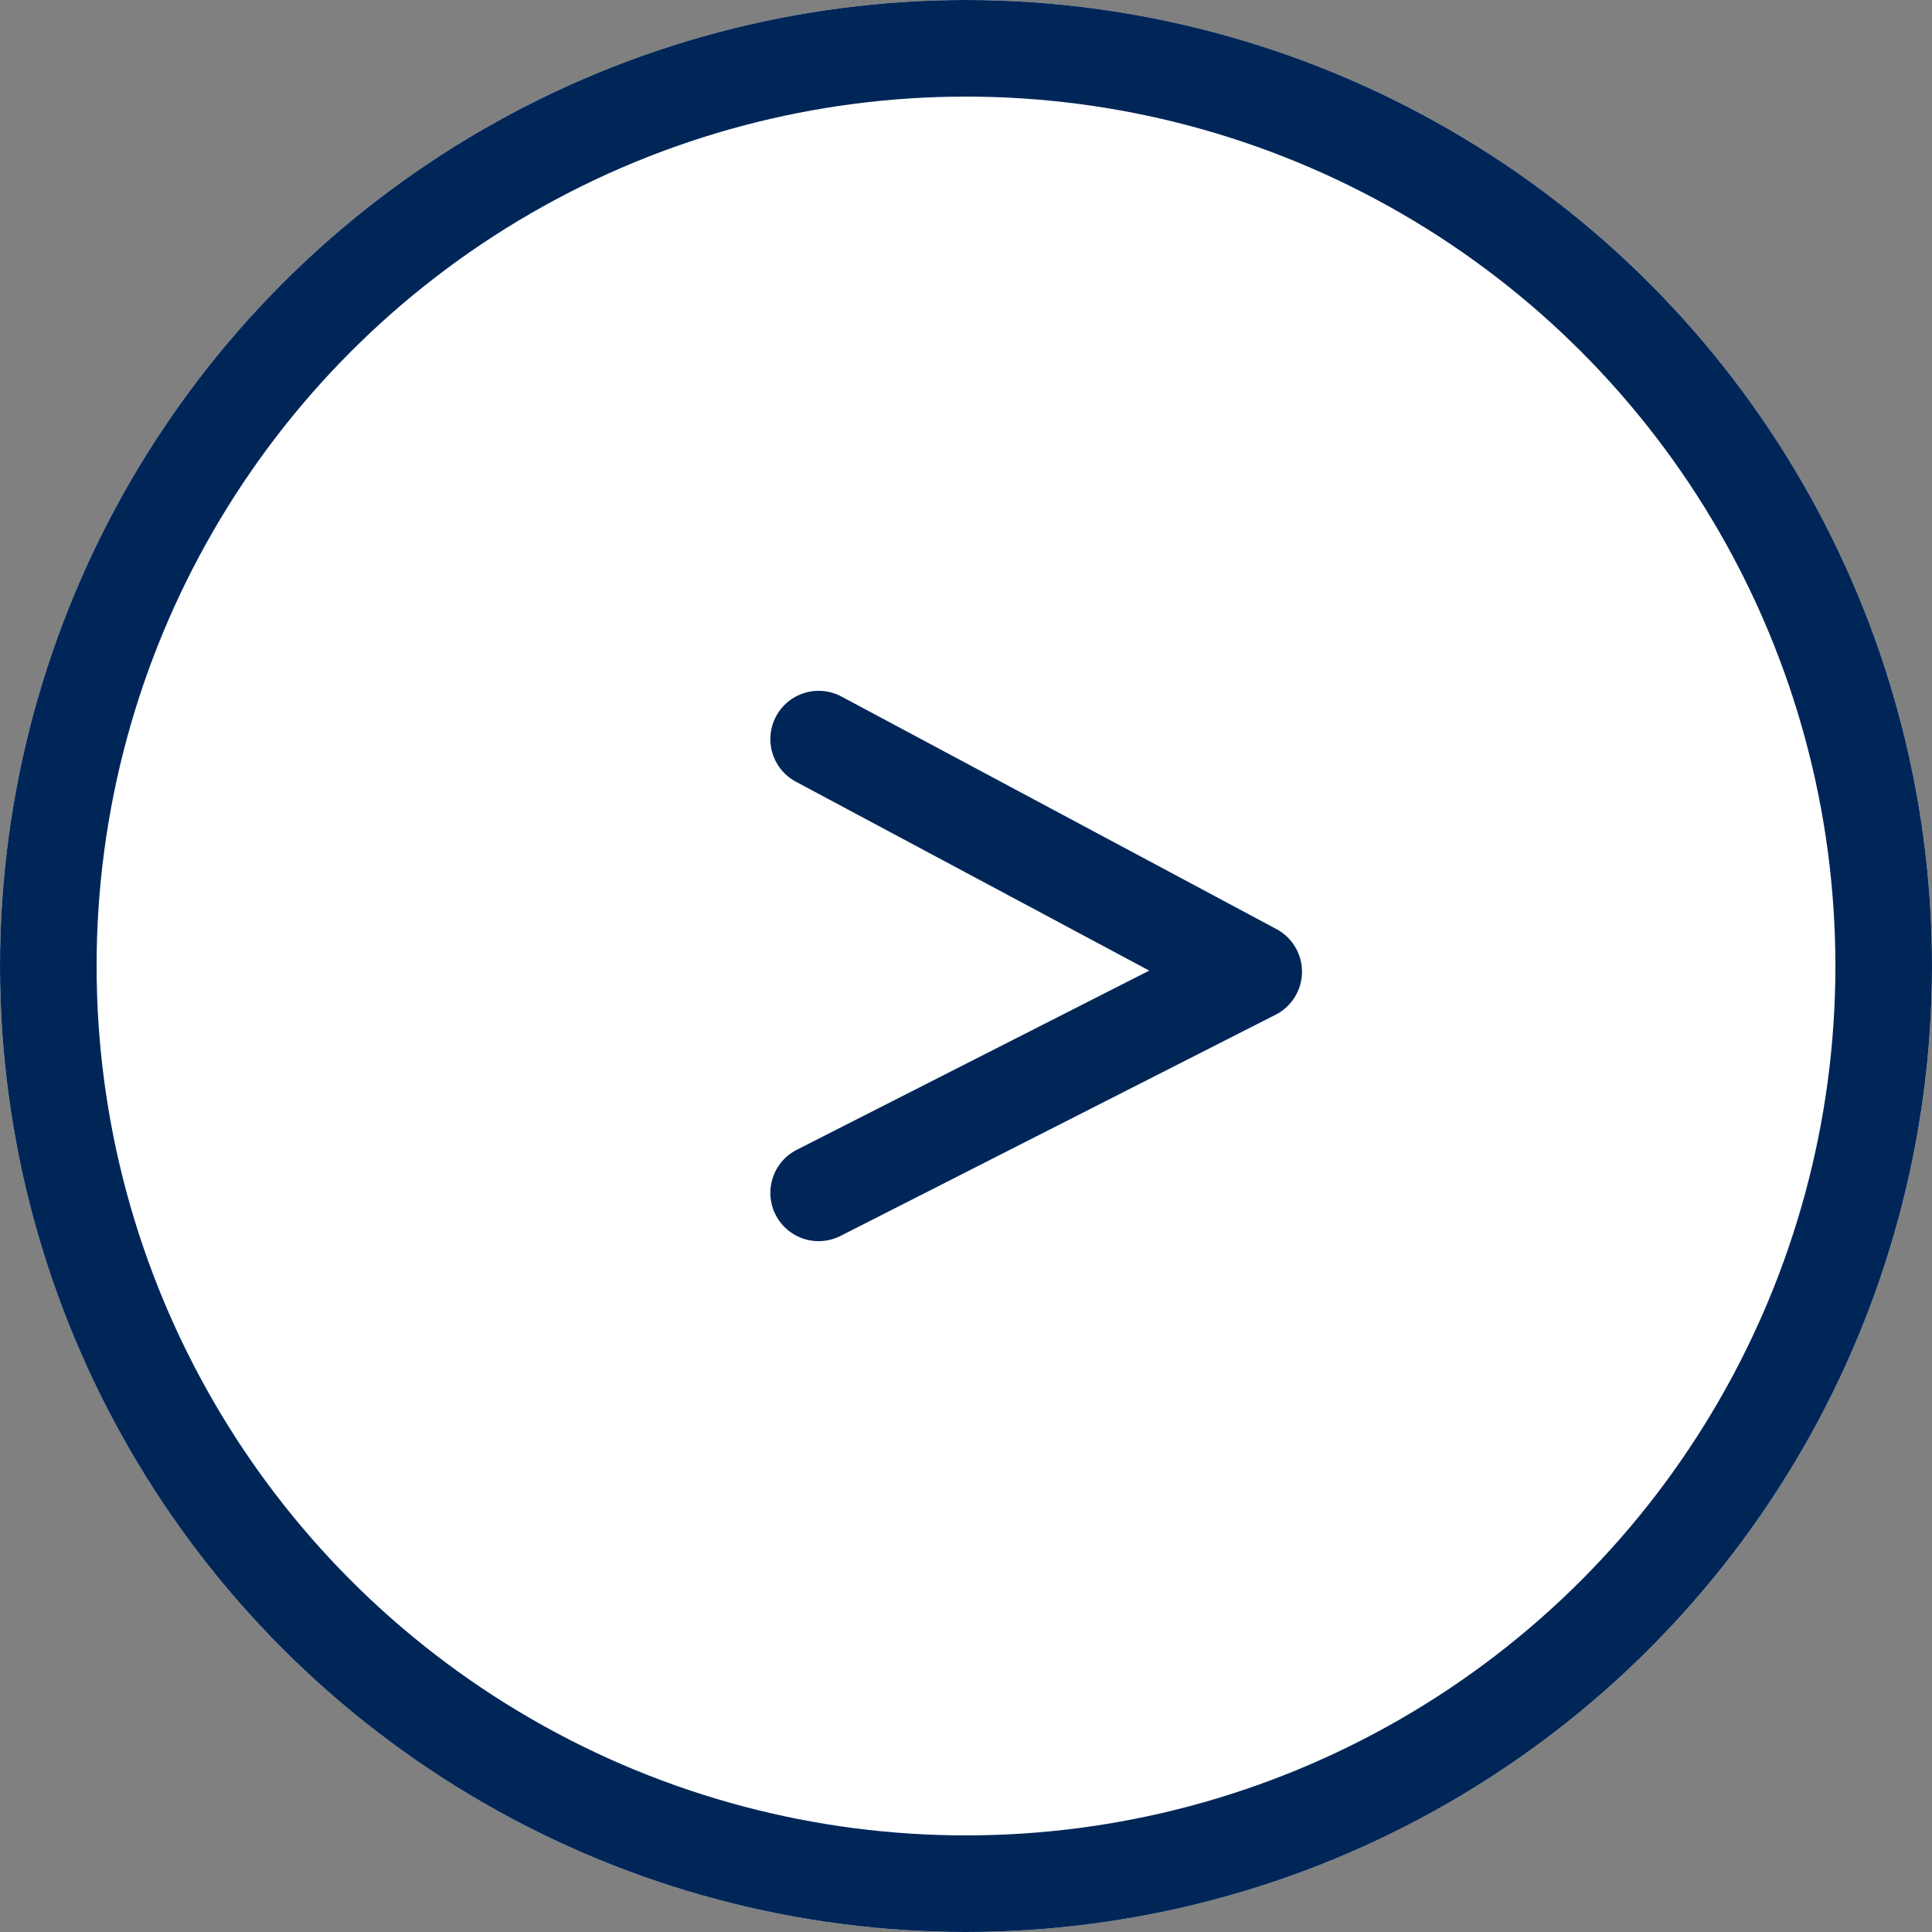 <svg xmlns="http://www.w3.org/2000/svg" width="100" height="100" viewBox="0 0 100 100">
  <rect x="0" y="0" width="100" height="100" fill="#808080" stroke="none"/>
  <g id="グループ_92" data-name="グループ 92" transform="translate(-1533 -8861)">
    <g id="楕円形_30" data-name="楕円形 30" transform="translate(1533 8861)" fill="#fff" stroke="#002658" stroke-width="5">
      <circle cx="50" cy="50" r="50" stroke="none"/>
      <circle cx="50" cy="50" r="47.5" fill="none"/>
    </g>
    <path id="パス_33" data-name="パス 33" d="M1954,9223.773l22.518-11.448L1954,9200.287" transform="translate(-378.627 -301.031)" fill="none" stroke="#002658" stroke-linecap="round" stroke-linejoin="round" stroke-width="5"/>
  </g>
</svg>
